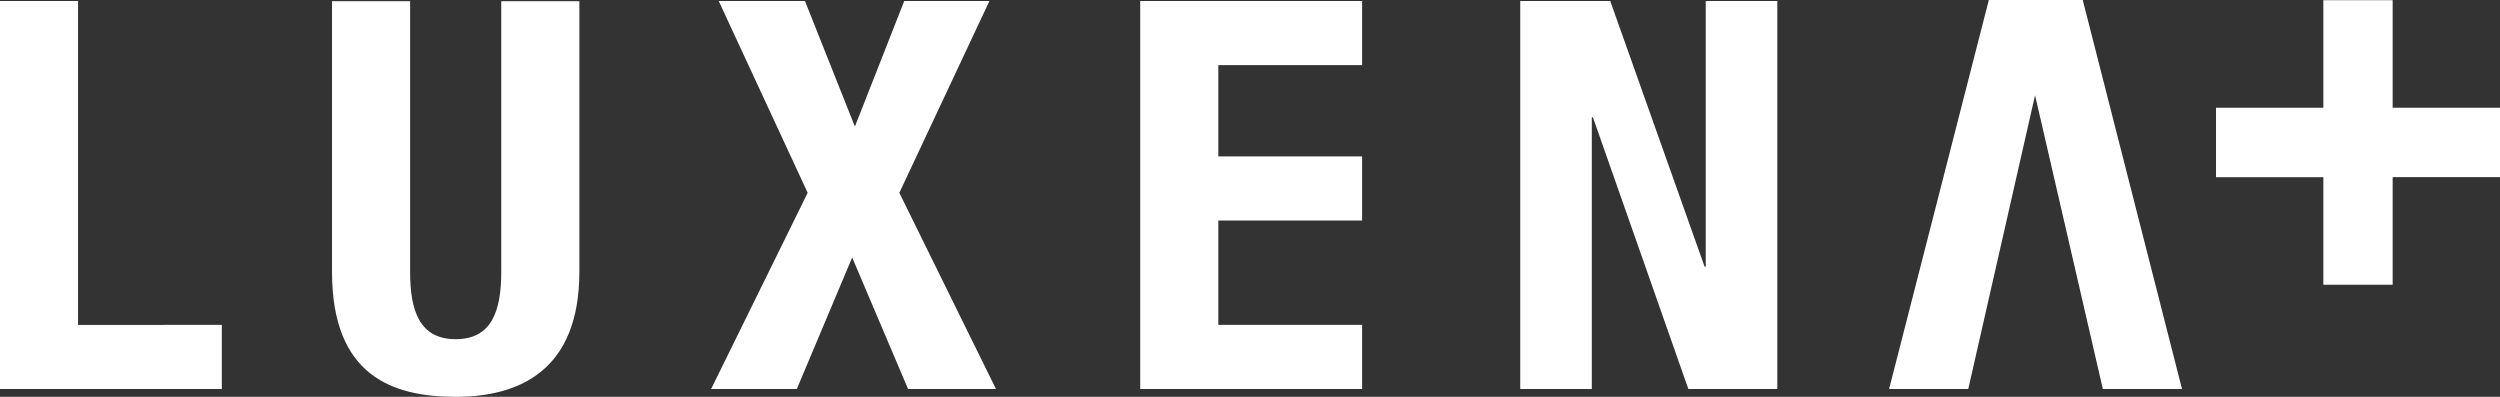 <svg xmlns="http://www.w3.org/2000/svg" width="378" height="60" viewBox="0 0 378 60">
  <rect x="0" y="0" width="378" height="60" fill="#333333" stroke="none"/>
  <defs>
    <style>
      .cls-1 {
        fill: #fff;
        fill-rule: evenodd;
      }
    </style>
  </defs>
  <path id="logo01.svg" class="cls-1" d="M4989.6,220.153h-12.88l-7.46,18.981-7.55-18.981h-13.04l13.45,29-14.6,29.662h12.96l8.37-19.884,8.45,19.884h13.29l-14.61-29.662Zm22.8,58.667h33.55v-9.695h-21.74V253.348h21.74v-9.7h-21.74v-13.8h21.74v-9.7H5012.4V278.82Zm85.51-18.486h-0.17l-14.27-40.181h-13.61V278.82h10.82V237.738h0.17l14.43,41.082h13.45V220.153h-10.82v40.181Zm-182.12.763c0,5.834-1.39,10.188-6.89,10.188s-6.89-4.354-6.89-10.188V220.18H4890.2V261.1c0,15.694,9.11,18.9,18.7,18.9s18.7-3.946,18.7-18.9V220.18h-11.81V261.1Zm-63.99-40.944h-11.81V278.82h33.55v-9.695H4851.8V220.153Zm288.91-.15-15.08,58.817h11.97l10.1-44.419,10.25,44.419h11.97L5154.91,220h-14.2Zm61.06,16.285V220.027h-10.48v16.261h-16.23v10.5h16.23v16.261h10.48V246.785h16.24v-10.5h-16.24Z" transform="translate(-4840 -220)"/>
</svg>
